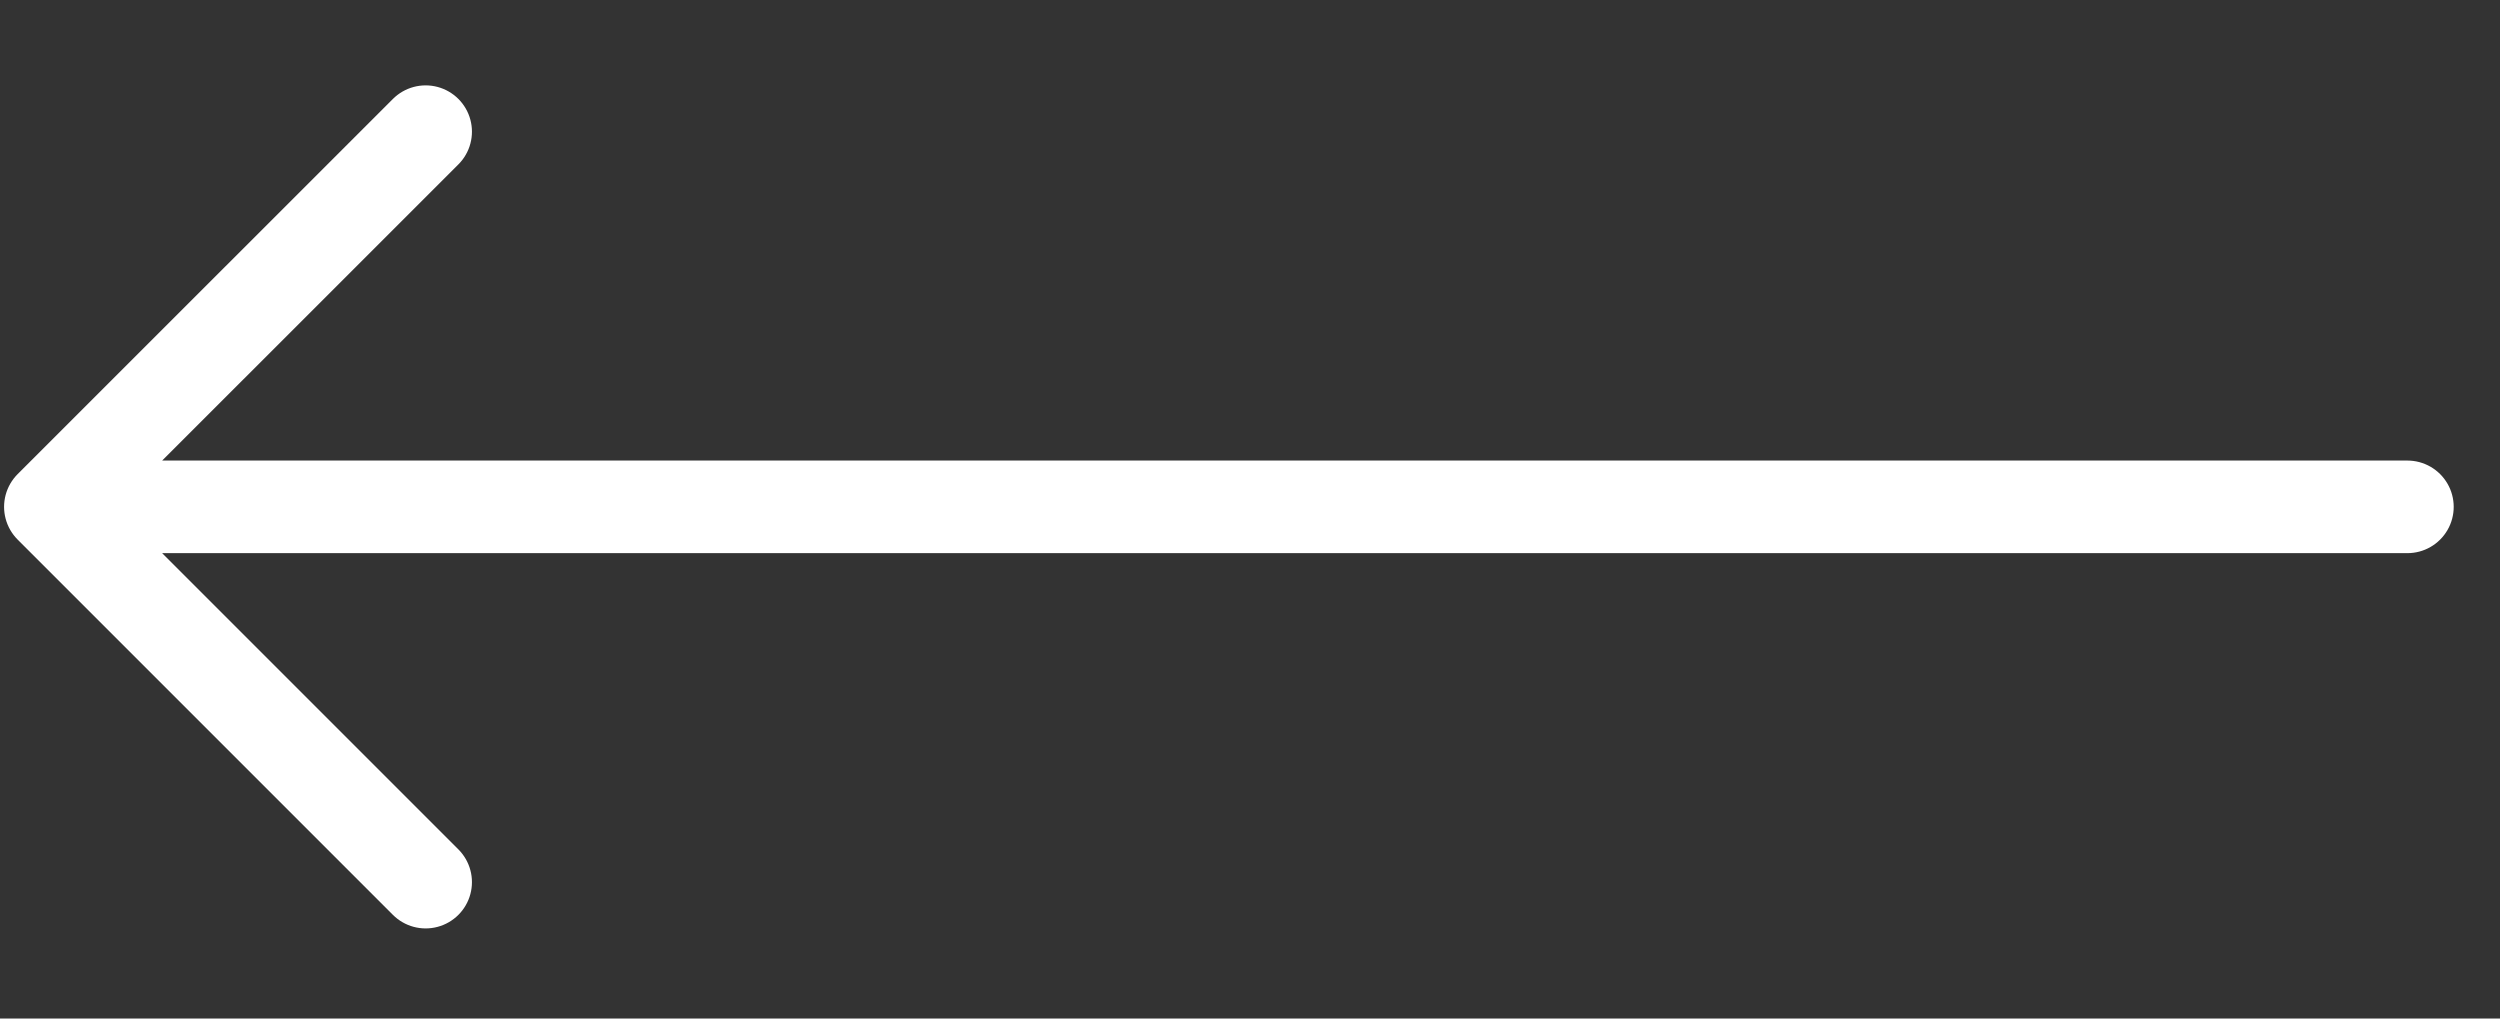<svg width="27" height="11" viewBox="0 0 27 11" fill="none" xmlns="http://www.w3.org/2000/svg">
<rect x="0" y="0" width="27" height="11" fill="#333333" stroke="none"/>
<path d="M26 5.474H0.544M0.544 5.474L4.597 9.527M0.544 5.474L4.597 1.422" stroke="white" stroke-linecap="round" stroke-linejoin="round"/>
</svg>
